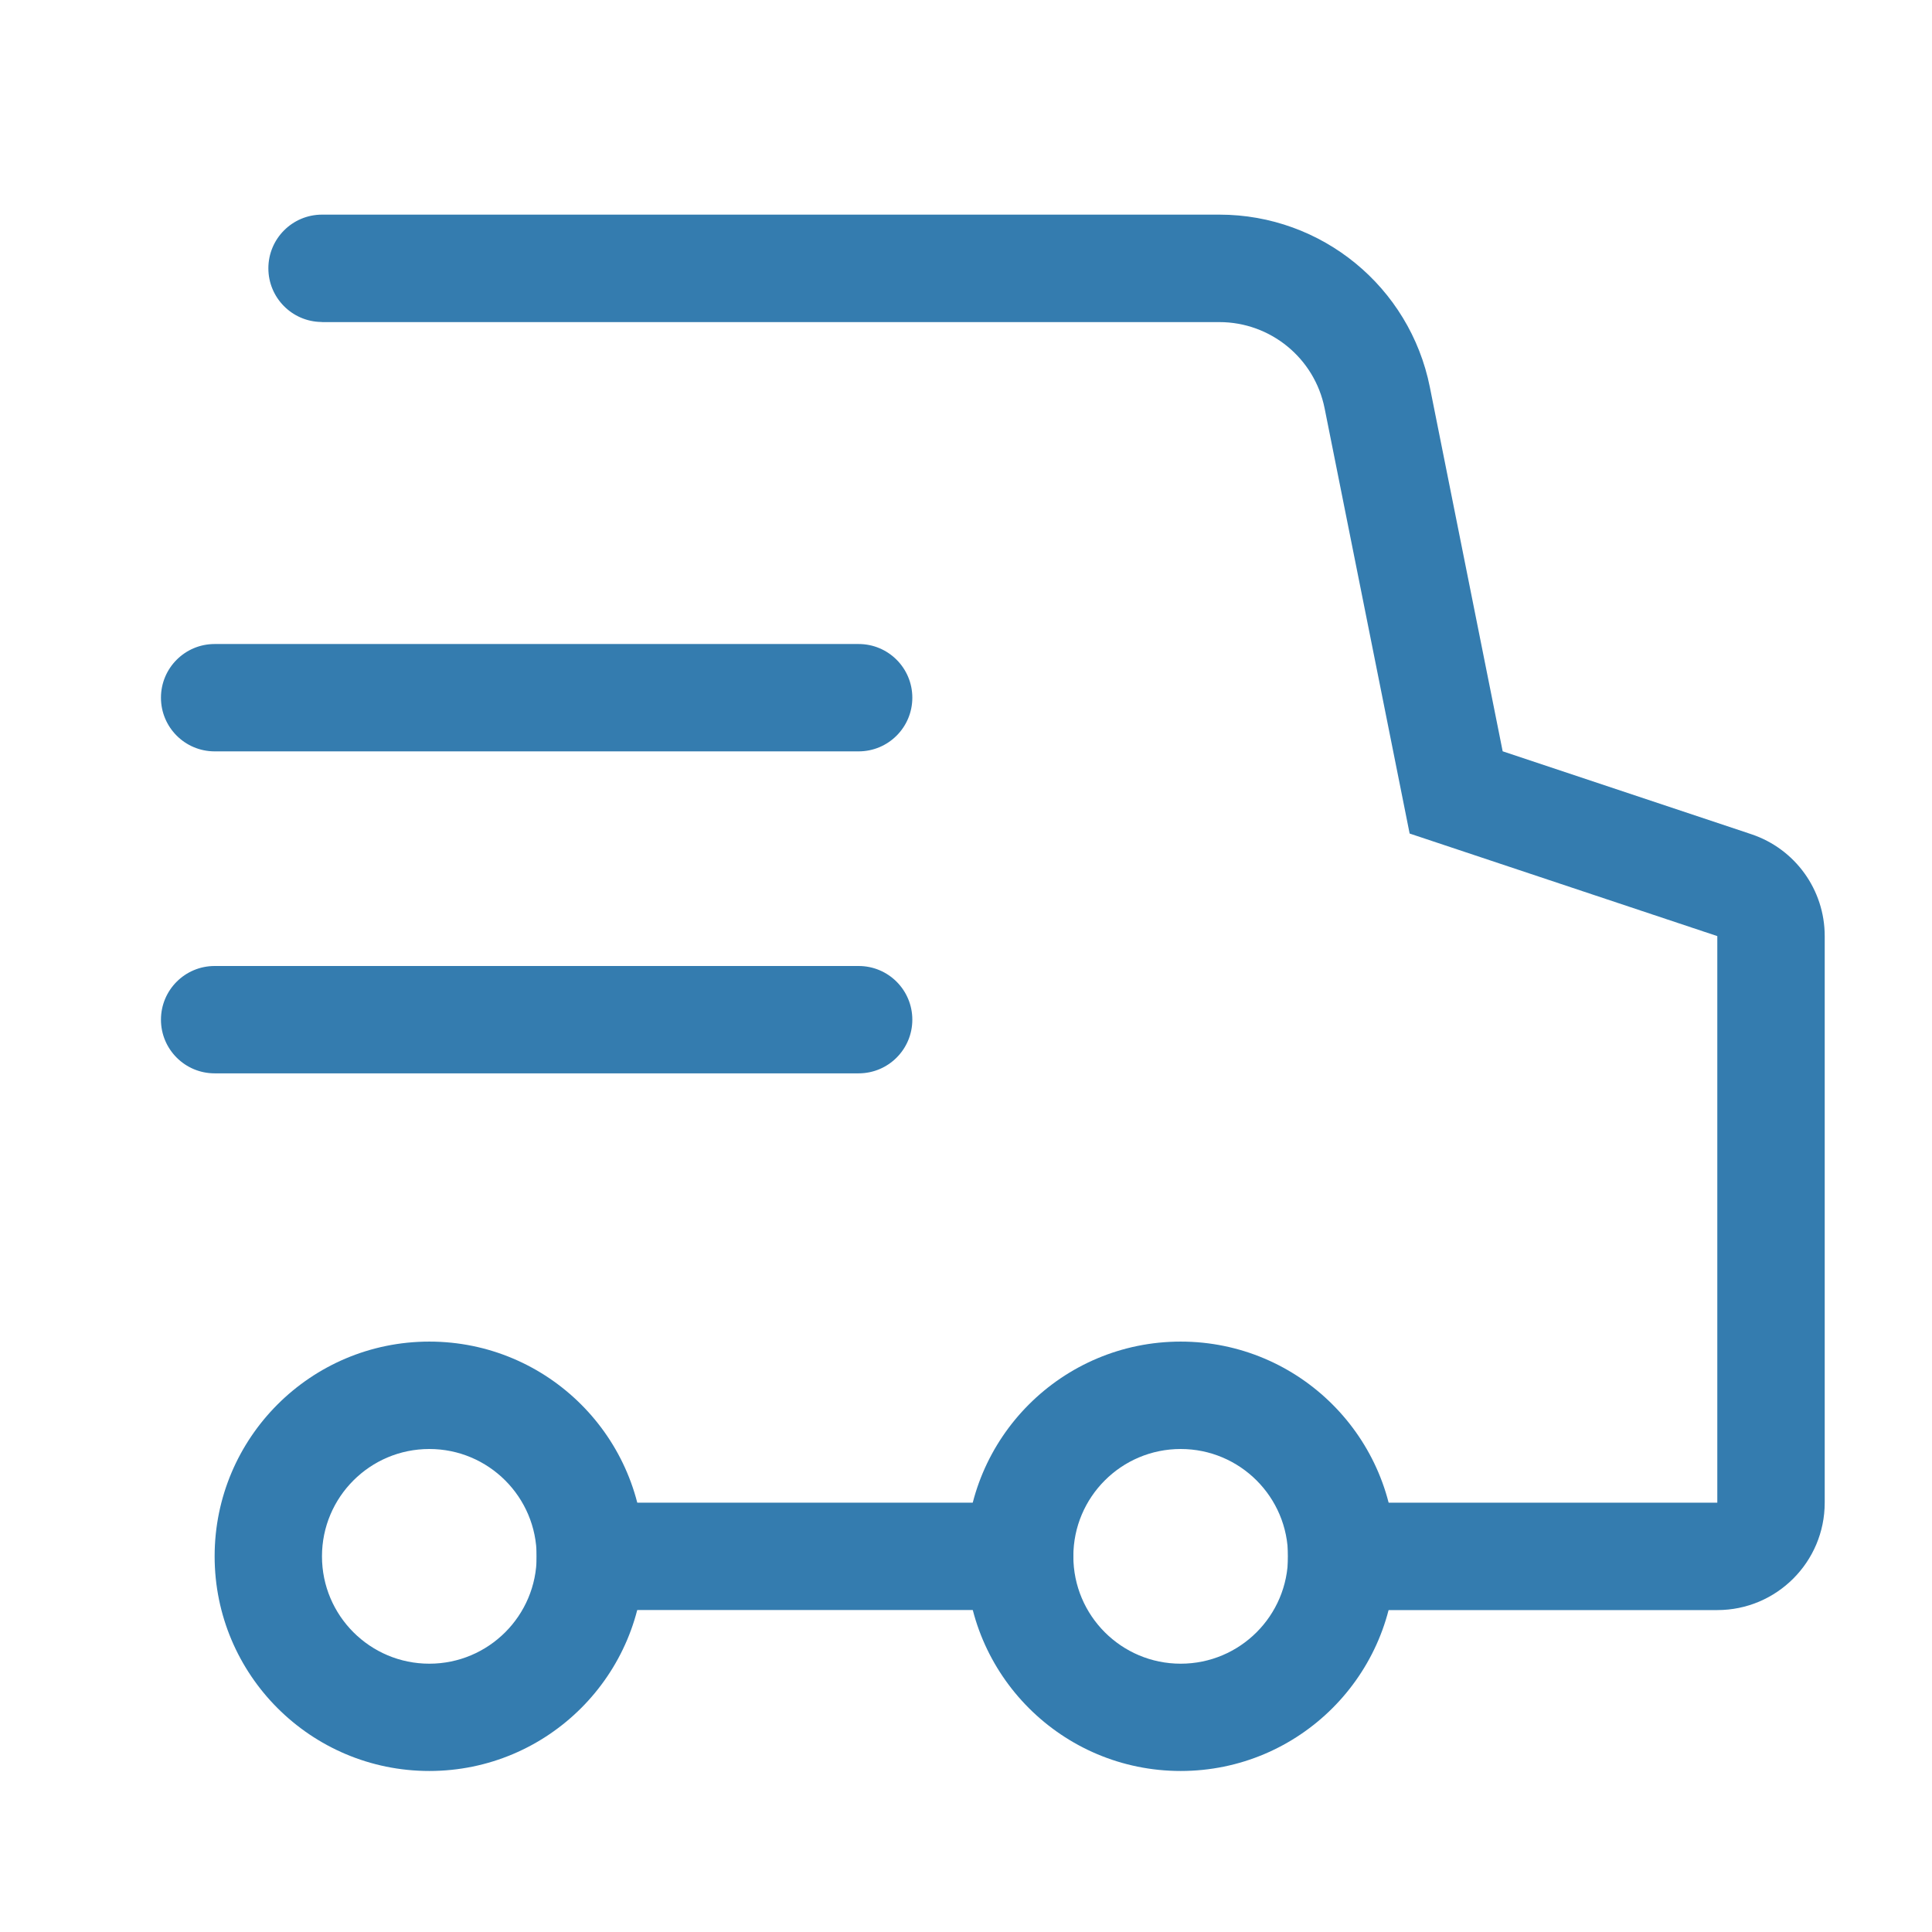<svg xmlns="http://www.w3.org/2000/svg" xmlns:xlink="http://www.w3.org/1999/xlink" viewBox="0 0 32 32" width="80" height="80" style="" filter="none">
    
    <g>
    <path d="M20.196 3.556c1.695 0 3.154 1.196 3.486 2.858l1.206 6.031 4.118 1.373c0.726 0.242 1.216 0.921 1.216 1.687v9.385c0 0.982-0.796 1.778-1.778 1.778h-7.111v-1.778h7.111v-9.385l-5.096-1.699-1.408-7.042c-0.166-0.831-0.896-1.429-1.743-1.429h-14.863v-1.778h14.863zM14.222 16c0.491 0 0.889 0.398 0.889 0.889s-0.398 0.889-0.889 0.889h-10.667c-0.491 0-0.889-0.398-0.889-0.889s0.398-0.889 0.889-0.889h10.667zM14.222 10.667c0.491 0 0.889 0.398 0.889 0.889s-0.398 0.889-0.889 0.889h-10.667c-0.491 0-0.889-0.398-0.889-0.889s0.398-0.889 0.889-0.889h10.667zM5.319 5.333c-0.484-0.008-0.874-0.403-0.874-0.889 0-0.491 0.398-0.889 0.889-0.889h14.863c1.695 0 3.154 1.196 3.486 2.858l1.206 6.031 4.118 1.373c0.726 0.242 1.216 0.921 1.216 1.687v9.385c0 0.982-0.796 1.778-1.778 1.778h-7.111v-1.778h7.111v-9.385l-5.096-1.699-1.408-7.042c-0.166-0.831-0.896-1.429-1.743-1.429h-14.863z" fill="rgba(52,124,175,1)"></path><path d="M19.556 27.556c0.982 0 1.778-0.796 1.778-1.778s-0.796-1.778-1.778-1.778c-0.982 0-1.778 0.796-1.778 1.778s0.796 1.778 1.778 1.778zM19.556 29.333c-1.964 0-3.556-1.592-3.556-3.556s1.592-3.556 3.556-3.556 3.556 1.592 3.556 3.556c0 1.964-1.592 3.556-3.556 3.556zM7.111 27.556c0.982 0 1.778-0.796 1.778-1.778s-0.796-1.778-1.778-1.778c-0.982 0-1.778 0.796-1.778 1.778s0.796 1.778 1.778 1.778zM7.111 29.333c-1.964 0-3.556-1.592-3.556-3.556s1.592-3.556 3.556-3.556 3.556 1.592 3.556 3.556c0 1.964-1.592 3.556-3.556 3.556z" fill="rgba(52,124,175,1)"></path><path d="M8.889 26.667v-1.778h8.889v1.778z" fill="rgba(52,124,175,1)"></path>
    </g>
  </svg>